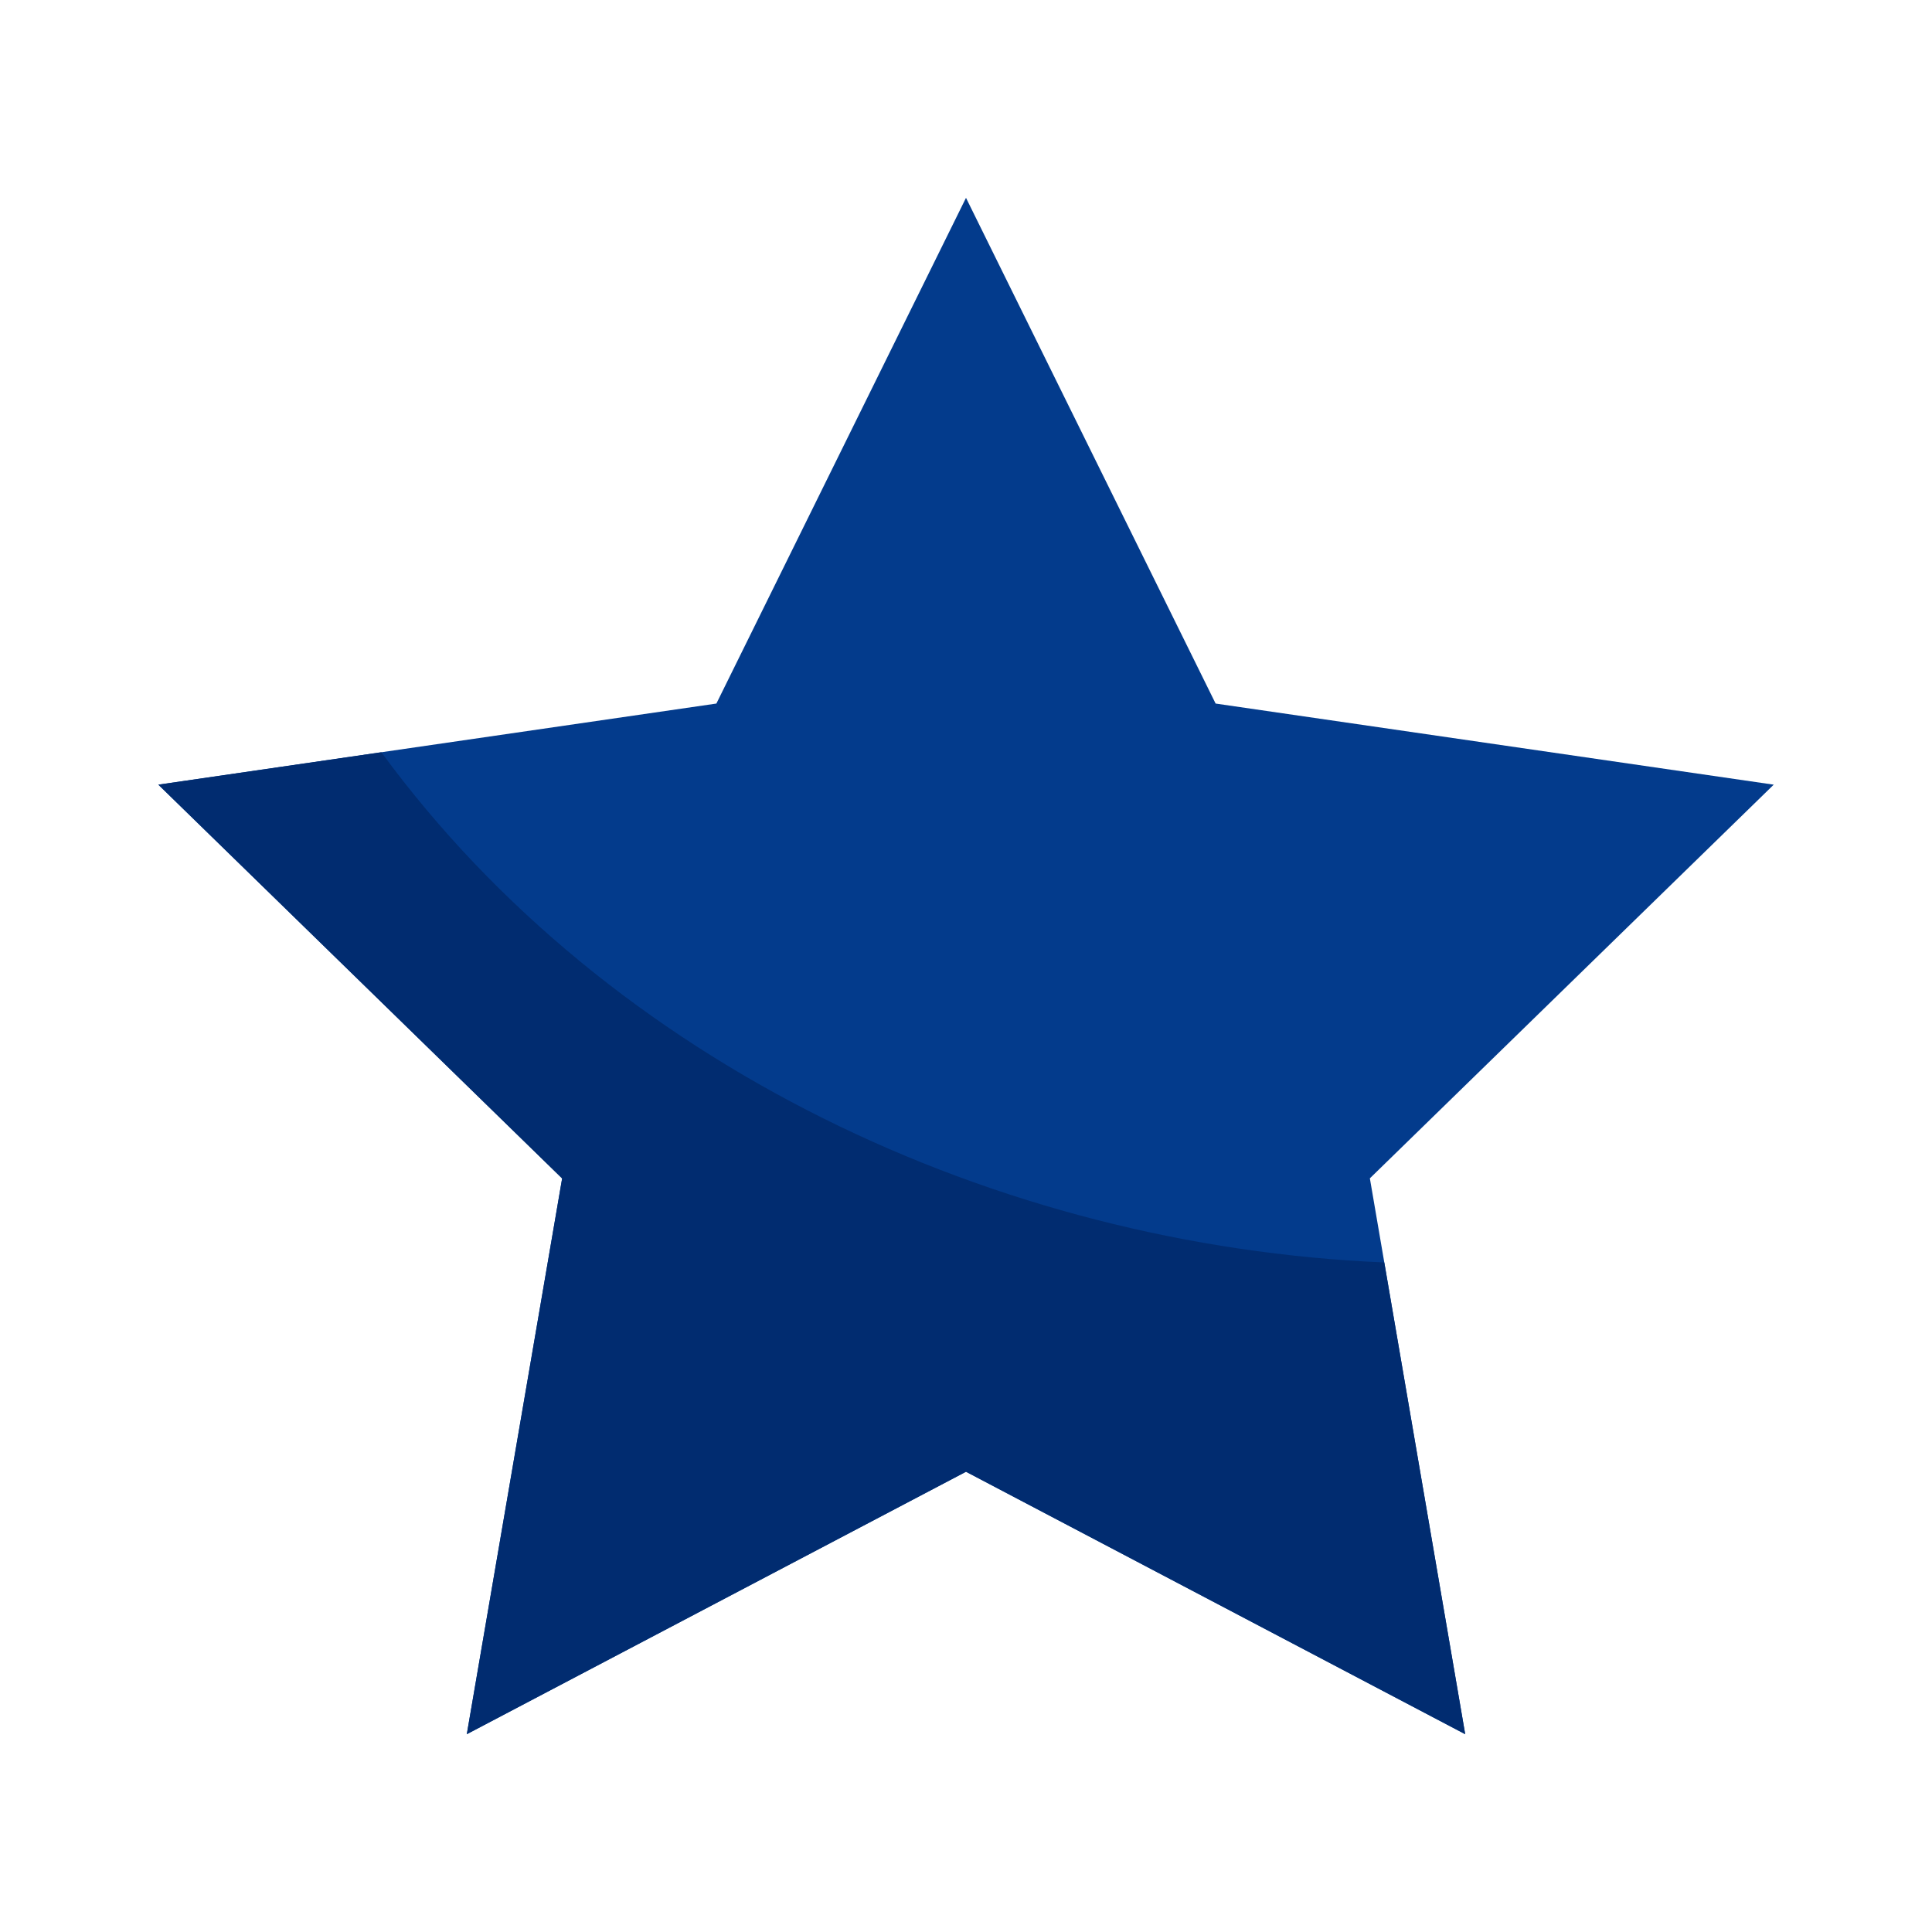 <svg xmlns="http://www.w3.org/2000/svg" viewBox="0 0 500 500"><defs><style>.cls-1{fill:#033b8c;}.cls-2{fill:#012c70;}</style></defs><title>5374801</title><g id="OBJECTS"><polygon class="cls-1" points="250 51.2 314.6 182.08 459.04 203.07 354.52 304.95 379.19 448.81 250 380.88 120.81 448.81 145.48 304.95 40.96 203.07 185.4 182.08 250 51.2"/><path class="cls-2" d="M98.69,194.68,41,203.07,145.48,305,120.81,448.8,250,380.89,379.19,448.8,358.25,326.72C257.74,322.44,157.89,275.46,98.69,194.68Z"/></g></svg>